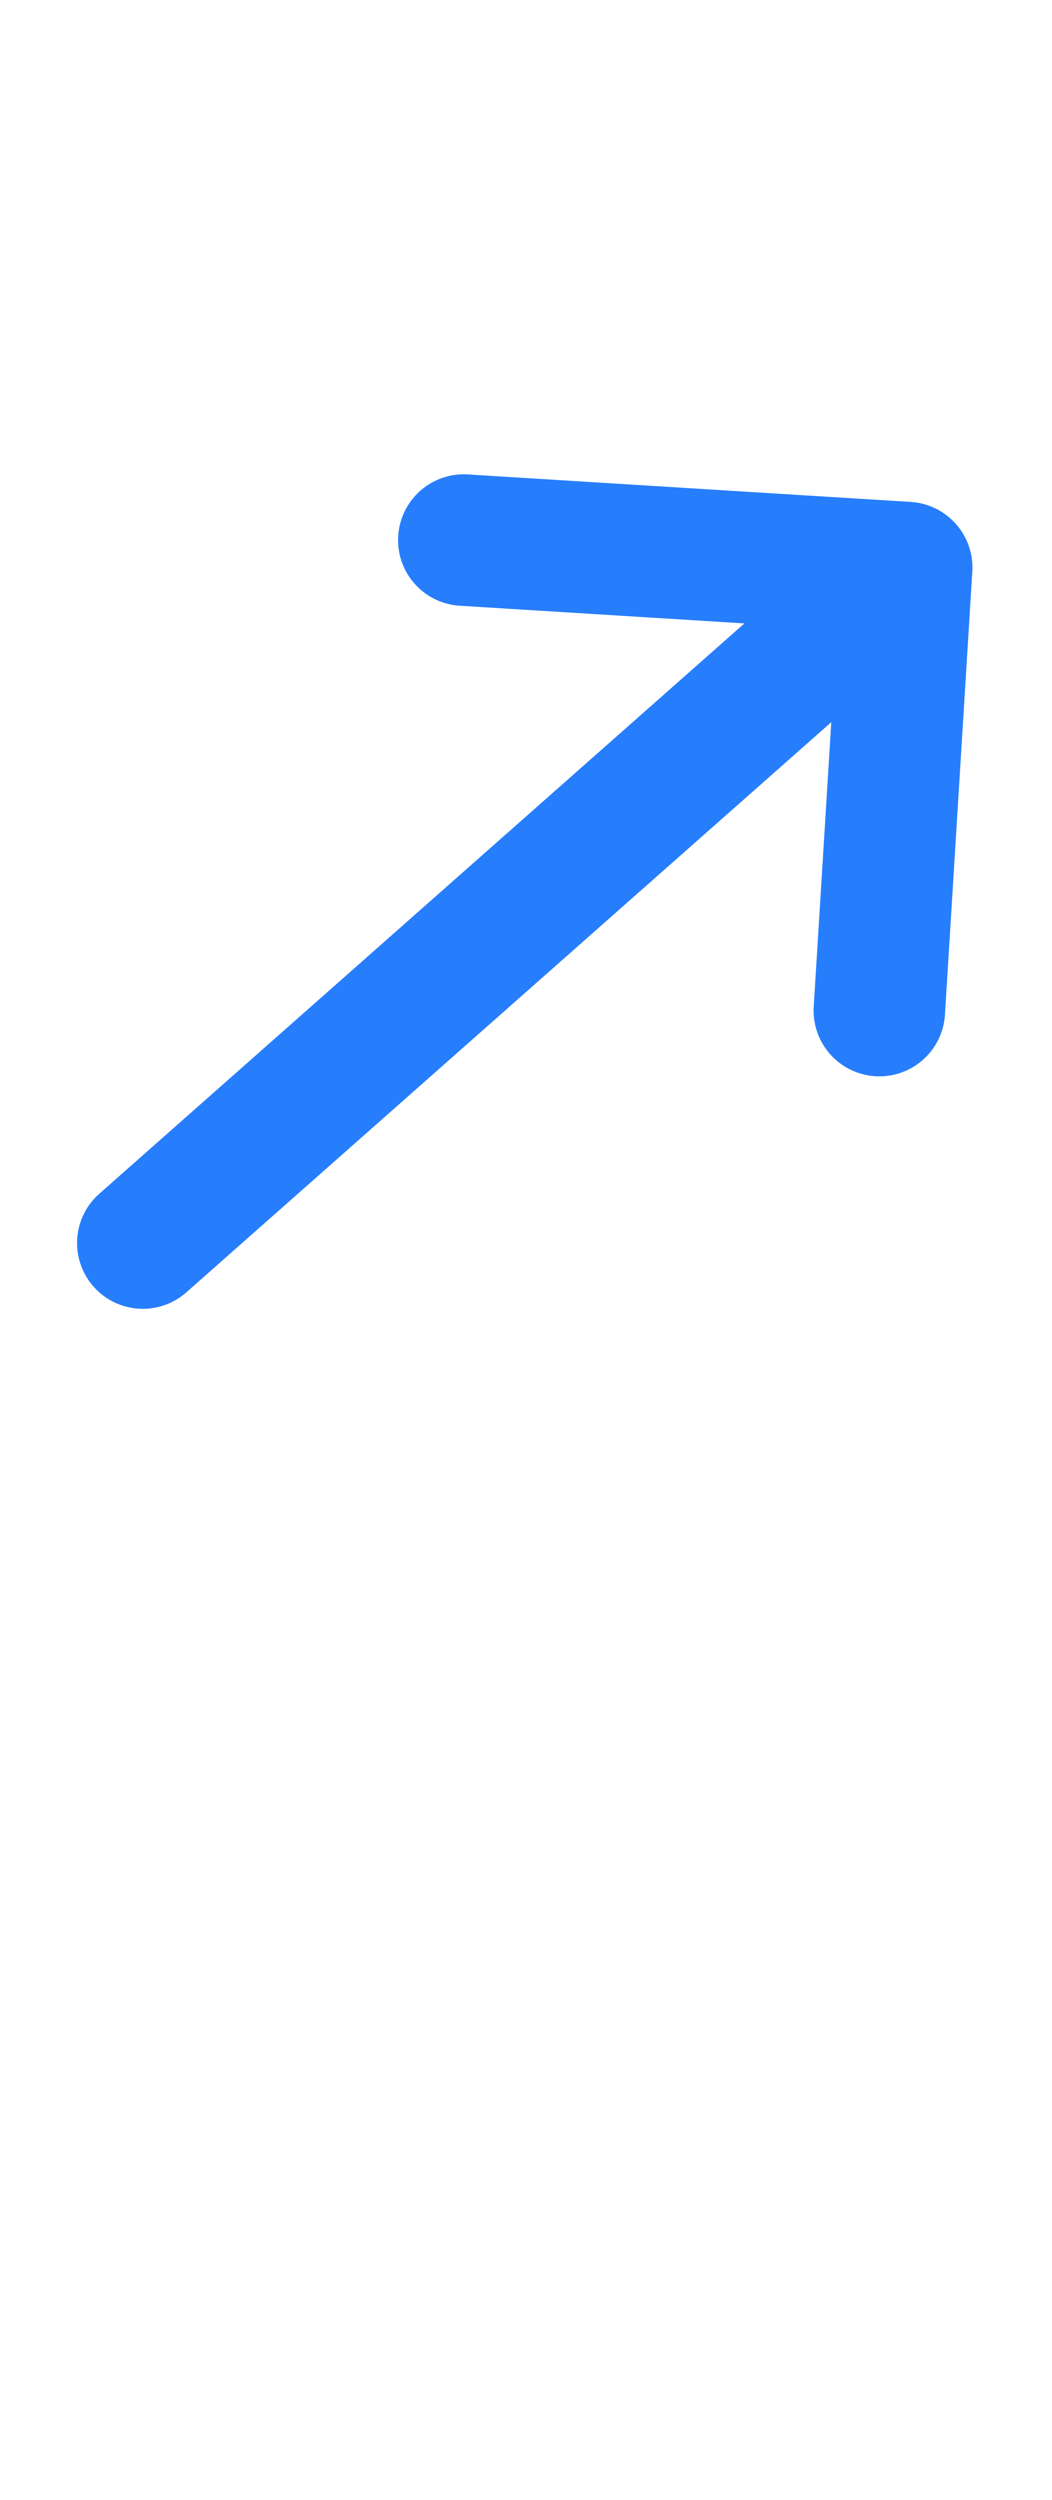 <?xml version="1.0" encoding="UTF-8"?> <svg xmlns="http://www.w3.org/2000/svg" width="8" height="19" viewBox="0 0 8 19" fill="none"> <path d="M3.527 4.105L6.895 4.314L6.687 7.681M1.086 9.448L6.895 4.315" stroke="#277EFD" stroke-linecap="round" stroke-linejoin="round"></path> </svg> 